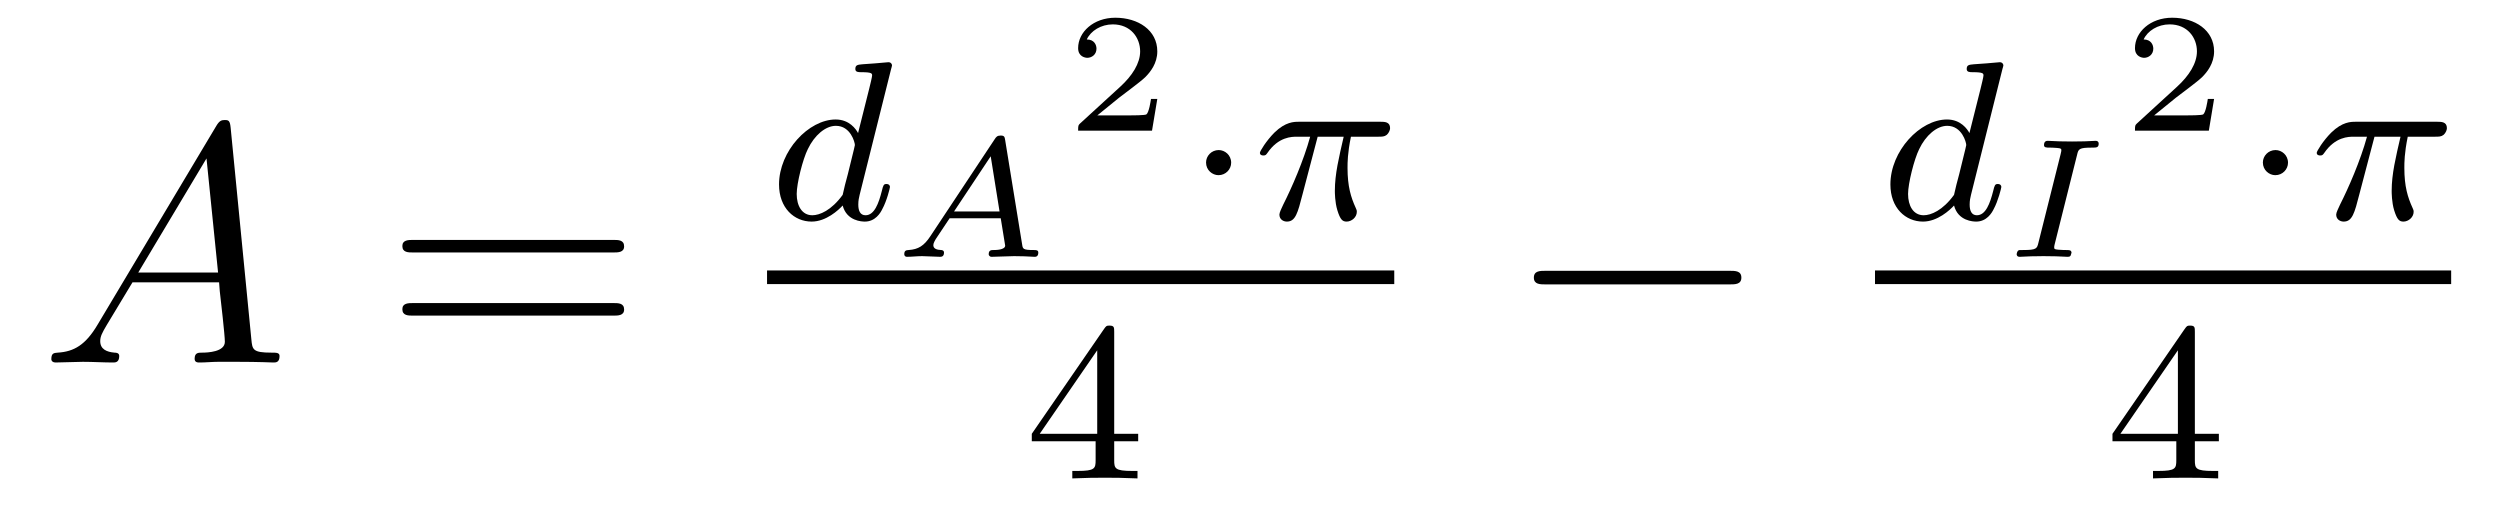 <?xml version='1.0' encoding='UTF-8'?>
<!-- This file was generated by dvisvgm 2.9.1 -->
<svg version='1.1' xmlns='http://www.w3.org/2000/svg' xmlns:xlink='http://www.w3.org/1999/xlink' width='88pt' height='18pt' viewBox='0 -18 88 18'>
<g id='page1'>
<g transform='matrix(1 0 0 -1 -127 649)'>
<path d='M130.432 655.567C130.014 654.862 129.608 654.622 129.033 654.587C128.902 654.575 128.807 654.575 128.807 654.36C128.807 654.288 128.866 654.24 128.95 654.24C129.165 654.24 129.703 654.264 129.918 654.264C130.265 654.264 130.647 654.24 130.982 654.24C131.054 654.24 131.197 654.24 131.197 654.467C131.197 654.575 131.102 654.587 131.03 654.587C130.755 654.611 130.528 654.706 130.528 654.993C130.528 655.16 130.6 655.292 130.755 655.555L131.663 657.061H134.712C134.724 656.953 134.724 656.858 134.736 656.75C134.772 656.44 134.915 655.196 134.915 654.969C134.915 654.611 134.305 654.587 134.114 654.587C133.983 654.587 133.851 654.587 133.851 654.372C133.851 654.24 133.959 654.24 134.03 654.24C134.233 654.24 134.473 654.264 134.676 654.264H135.357C136.087 654.264 136.613 654.24 136.624 654.24C136.708 654.24 136.84 654.24 136.84 654.467C136.84 654.587 136.732 654.587 136.553 654.587C135.895 654.587 135.883 654.694 135.848 655.053L135.118 662.512C135.094 662.751 135.047 662.775 134.915 662.775C134.795 662.775 134.724 662.751 134.616 662.572L130.432 655.567ZM131.867 657.408L134.269 661.424L134.676 657.408H131.867Z'/>
<path d='M148.587 658.113C148.754 658.113 148.969 658.113 148.969 658.328C148.969 658.555 148.766 658.555 148.587 658.555H141.546C141.378 658.555 141.163 658.555 141.163 658.34C141.163 658.113 141.367 658.113 141.546 658.113H148.587ZM148.587 655.89C148.754 655.89 148.969 655.89 148.969 656.105C148.969 656.332 148.766 656.332 148.587 656.332H141.546C141.378 656.332 141.163 656.332 141.163 656.117C141.163 655.89 141.367 655.89 141.546 655.89H148.587Z'/>
<path d='M158.367 664.571C158.375 664.587 158.399 664.691 158.399 664.698C158.399 664.738 158.367 664.81 158.271 664.81C158.239 664.81 157.992 664.786 157.809 664.77L157.363 664.738C157.188 664.722 157.108 664.714 157.108 664.571C157.108 664.459 157.22 664.459 157.315 664.459C157.698 664.459 157.698 664.412 157.698 664.34C157.698 664.292 157.634 664.029 157.594 663.87L157.204 662.316C157.132 662.452 156.901 662.794 156.415 662.794C155.467 662.794 154.422 661.687 154.422 660.507C154.422 659.678 154.957 659.2 155.57 659.2C156.08 659.2 156.518 659.607 156.662 659.766C156.805 659.216 157.347 659.2 157.443 659.2C157.809 659.2 157.992 659.503 158.056 659.638C158.216 659.925 158.327 660.387 158.327 660.419C158.327 660.467 158.295 660.523 158.2 660.523S158.088 660.475 158.04 660.276C157.929 659.838 157.777 659.423 157.467 659.423C157.283 659.423 157.212 659.575 157.212 659.798C157.212 659.949 157.236 660.037 157.259 660.141L158.367 664.571ZM156.662 660.141C156.263 659.591 155.849 659.423 155.594 659.423C155.228 659.423 155.044 659.758 155.044 660.172C155.044 660.547 155.259 661.4 155.435 661.75C155.666 662.236 156.056 662.571 156.423 662.571C156.941 662.571 157.092 661.989 157.092 661.894C157.092 661.862 156.893 661.081 156.845 660.874C156.742 660.499 156.742 660.483 156.662 660.141Z'/>
<path d='M159.751 658.689C159.524 658.342 159.321 658.223 158.986 658.199C158.902 658.193 158.83 658.187 158.83 658.05C158.83 657.99 158.878 657.96 158.92 657.96C159.087 657.96 159.285 657.984 159.458 657.984C159.602 657.984 159.954 657.96 160.098 657.96C160.164 657.96 160.229 657.99 160.229 658.109C160.229 658.193 160.146 658.199 160.128 658.199C159.984 658.205 159.853 658.241 159.853 658.372C159.853 658.444 159.918 658.546 159.937 658.582L160.427 659.317H162.226L162.382 658.355C162.382 658.199 162.035 658.199 161.975 658.199C161.898 658.199 161.802 658.199 161.802 658.05C161.802 658.02 161.832 657.96 161.903 657.96C162.083 657.96 162.519 657.984 162.698 657.984C162.818 657.984 162.932 657.978 163.051 657.978C163.171 657.978 163.302 657.96 163.416 657.96C163.452 657.96 163.548 657.96 163.548 658.109C163.548 658.199 163.47 658.199 163.38 658.199C163.009 658.199 163.003 658.241 162.98 658.39L162.382 662.067C162.364 662.175 162.358 662.229 162.226 662.229C162.101 662.229 162.065 662.181 162.011 662.097L159.751 658.689ZM160.582 659.556L161.873 661.499L162.184 659.556H160.582Z'/>
<path d='M167.737 663.518H167.515C167.503 663.434 167.443 663.04 167.354 662.974C167.312 662.938 166.828 662.938 166.744 662.938H165.626L166.391 663.56C166.595 663.721 167.127 664.104 167.312 664.283C167.491 664.462 167.737 664.767 167.737 665.192C167.737 665.939 167.061 666.376 166.26 666.376C165.488 666.376 164.95 665.868 164.95 665.306C164.95 665.001 165.207 664.965 165.273 664.965C165.423 664.965 165.596 665.073 165.596 665.287C165.596 665.419 165.518 665.611 165.255 665.611C165.393 665.915 165.758 666.142 166.17 666.142C166.798 666.142 167.133 665.676 167.133 665.192C167.133 664.767 166.852 664.331 166.433 663.948L165.016 662.651C164.957 662.591 164.95 662.585 164.95 662.4H167.551L167.737 663.518Z'/>
<path d='M170.337 661.272C170.337 661.543 170.114 661.718 169.899 661.718C169.644 661.718 169.453 661.511 169.453 661.28C169.453 661.009 169.676 660.834 169.891 660.834C170.146 660.834 170.337 661.041 170.337 661.272Z'/>
<path d='M173.382 662.188H174.298C174.131 661.463 173.987 660.874 173.987 660.284C173.987 660.228 173.987 659.886 174.075 659.599C174.178 659.264 174.258 659.2 174.401 659.2C174.577 659.2 174.76 659.352 174.76 659.543C174.76 659.599 174.752 659.615 174.72 659.686C174.553 660.053 174.433 660.435 174.433 661.089C174.433 661.272 174.433 661.607 174.553 662.188H175.517C175.644 662.188 175.732 662.188 175.812 662.252C175.908 662.34 175.931 662.443 175.931 662.491C175.931 662.714 175.732 662.714 175.597 662.714H172.72C172.553 662.714 172.25 662.714 171.859 662.332C171.573 662.045 171.349 661.678 171.349 661.623C171.349 661.551 171.405 661.527 171.469 661.527C171.549 661.527 171.565 661.551 171.612 661.615C172.003 662.188 172.473 662.188 172.656 662.188H173.118C172.887 661.344 172.465 660.38 172.17 659.798C172.114 659.678 172.035 659.519 172.035 659.447C172.035 659.28 172.17 659.2 172.298 659.2C172.601 659.2 172.68 659.503 172.848 660.157L173.382 662.188Z'/>
<path d='M154 657H176.078V657.48H154'/>
<path d='M166.22 655.316C166.22 655.475 166.22 655.539 166.052 655.539C165.949 655.539 165.941 655.531 165.861 655.419L163.319 651.73V651.467H165.566V650.805C165.566 650.511 165.542 650.423 164.929 650.423H164.745V650.16C165.423 650.184 165.439 650.184 165.893 650.184S166.363 650.184 167.04 650.16V650.423H166.857C166.243 650.423 166.22 650.511 166.22 650.805V651.467H167.064V651.73H166.22V655.316ZM165.622 654.67V651.73H163.598L165.622 654.67Z'/>
<path d='M187.878 656.989C188.081 656.989 188.296 656.989 188.296 657.228C188.296 657.468 188.081 657.468 187.878 657.468H181.411C181.208 657.468 180.992 657.468 180.992 657.228C180.992 656.989 181.208 656.989 181.411 656.989H187.878Z'/>
<path d='M197.486 664.571C197.495 664.587 197.519 664.691 197.519 664.698C197.519 664.738 197.486 664.81 197.392 664.81C197.359 664.81 197.112 664.786 196.93 664.77L196.483 664.738C196.308 664.722 196.228 664.714 196.228 664.571C196.228 664.459 196.339 664.459 196.435 664.459C196.818 664.459 196.818 664.412 196.818 664.34C196.818 664.292 196.753 664.029 196.714 663.87L196.324 662.316C196.252 662.452 196.021 662.794 195.535 662.794C194.586 662.794 193.542 661.687 193.542 660.507C193.542 659.678 194.076 659.2 194.69 659.2C195.2 659.2 195.638 659.607 195.782 659.766C195.925 659.216 196.466 659.2 196.562 659.2C196.93 659.2 197.112 659.503 197.177 659.638C197.335 659.925 197.447 660.387 197.447 660.419C197.447 660.467 197.416 660.523 197.32 660.523S197.208 660.475 197.16 660.276C197.048 659.838 196.897 659.423 196.586 659.423C196.404 659.423 196.332 659.575 196.332 659.798C196.332 659.949 196.356 660.037 196.379 660.141L197.486 664.571ZM195.782 660.141C195.384 659.591 194.969 659.423 194.714 659.423C194.347 659.423 194.164 659.758 194.164 660.172C194.164 660.547 194.38 661.4 194.555 661.75C194.785 662.236 195.176 662.571 195.542 662.571C196.061 662.571 196.212 661.989 196.212 661.894C196.212 661.862 196.013 661.081 195.965 660.874C195.862 660.499 195.862 660.483 195.782 660.141Z'/>
<path d='M200.114 661.553C200.162 661.756 200.18 661.804 200.647 661.804C200.796 661.804 200.874 661.804 200.874 661.948C200.874 662.007 200.832 662.043 200.772 662.043C200.647 662.043 200.497 662.025 200.372 662.025C200.198 662.025 200.056 662.019 199.936 662.019C199.936 662.019 199.493 662.025 199.493 662.025C199.361 662.025 199.212 662.043 199.086 662.043C199.051 662.043 198.949 662.043 198.949 661.894C198.949 661.804 199.032 661.804 199.152 661.804C199.176 661.804 199.29 661.804 199.409 661.792C199.553 661.78 199.559 661.762 199.559 661.708C199.559 661.702 199.559 661.667 199.535 661.577L198.751 658.45C198.703 658.253 198.686 658.199 198.22 658.199C198.082 658.199 198.07 658.199 198.052 658.187C198.011 658.169 197.987 658.086 197.987 658.044C197.992 658.02 197.999 657.96 198.094 657.96C198.22 657.96 198.37 657.978 198.494 657.978C198.781 657.978 198.703 657.984 198.925 657.984C199.068 657.984 199.218 657.978 199.368 657.978C199.499 657.978 199.649 657.96 199.774 657.96C199.816 657.96 199.852 657.96 199.882 657.996C199.894 658.02 199.918 658.098 199.918 658.115C199.9 658.199 199.846 658.199 199.708 658.199C199.702 658.199 199.571 658.199 199.451 658.211C199.355 658.223 199.308 658.223 199.308 658.283C199.308 658.325 199.308 658.331 199.32 658.384L200.114 661.553Z'/>
<path d='M204.936 663.518H204.715C204.703 663.434 204.643 663.04 204.553 662.974C204.512 662.938 204.028 662.938 203.944 662.938H202.826L203.591 663.56C203.795 663.721 204.326 664.104 204.512 664.283C204.691 664.462 204.936 664.767 204.936 665.192C204.936 665.939 204.26 666.376 203.46 666.376C202.688 666.376 202.151 665.868 202.151 665.306C202.151 665.001 202.408 664.965 202.474 664.965C202.622 664.965 202.796 665.073 202.796 665.287C202.796 665.419 202.718 665.611 202.456 665.611C202.592 665.915 202.957 666.142 203.37 666.142C203.998 666.142 204.332 665.676 204.332 665.192C204.332 664.767 204.052 664.331 203.633 663.948L202.217 662.651C202.157 662.591 202.151 662.585 202.151 662.4H204.751L204.936 663.518Z'/>
<path d='M207.538 661.272C207.538 661.543 207.314 661.718 207.1 661.718C206.844 661.718 206.653 661.511 206.653 661.28C206.653 661.009 206.876 660.834 207.091 660.834C207.347 660.834 207.538 661.041 207.538 661.272Z'/>
<path d='M210.582 662.188H211.498C211.331 661.463 211.187 660.874 211.187 660.284C211.187 660.228 211.187 659.886 211.274 659.599C211.379 659.264 211.458 659.2 211.601 659.2C211.776 659.2 211.96 659.352 211.96 659.543C211.96 659.599 211.952 659.615 211.92 659.686C211.753 660.053 211.633 660.435 211.633 661.089C211.633 661.272 211.633 661.607 211.753 662.188H212.717C212.844 662.188 212.932 662.188 213.012 662.252C213.108 662.34 213.131 662.443 213.131 662.491C213.131 662.714 212.932 662.714 212.796 662.714H209.92C209.753 662.714 209.45 662.714 209.059 662.332C208.772 662.045 208.549 661.678 208.549 661.623C208.549 661.551 208.606 661.527 208.669 661.527C208.748 661.527 208.765 661.551 208.812 661.615C209.203 662.188 209.674 662.188 209.856 662.188H210.318C210.088 661.344 209.665 660.38 209.37 659.798C209.315 659.678 209.234 659.519 209.234 659.447C209.234 659.28 209.37 659.2 209.498 659.2C209.801 659.2 209.88 659.503 210.048 660.157L210.582 662.188Z'/>
<path d='M193 657H213.281V657.48H193'/>
<path d='M204.259 655.316C204.259 655.475 204.259 655.539 204.092 655.539C203.989 655.539 203.981 655.531 203.9 655.419L201.359 651.73V651.467H203.606V650.805C203.606 650.511 203.582 650.423 202.969 650.423H202.786V650.16C203.462 650.184 203.479 650.184 203.933 650.184S204.403 650.184 205.08 650.16V650.423H204.896C204.283 650.423 204.259 650.511 204.259 650.805V651.467H205.104V651.73H204.259V655.316ZM203.662 654.67V651.73H201.638L203.662 654.67Z'/>
</g>
</g>
</svg>